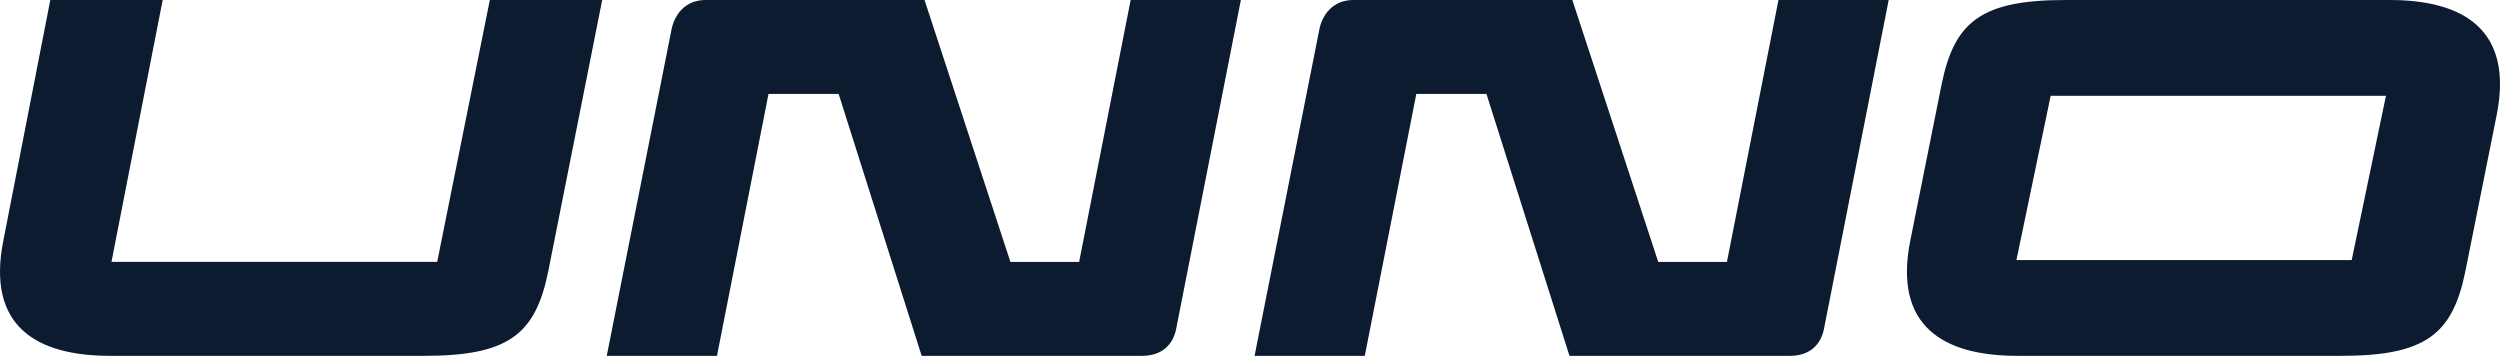 <?xml version="1.0" encoding="UTF-8"?>
<svg width="548px" height="78px" viewBox="0 0 548 78" version="1.1" xmlns="http://www.w3.org/2000/svg" xmlns:xlink="http://www.w3.org/1999/xlink">
    <title>Shape</title>
    <g id="Page-1" stroke="none" stroke-width="1" fill="none" fill-rule="evenodd">
        <path d="M449.506,21 L523,21 L515.494,57 L442,57 L449.506,21 Z M540.381,59.592 L547.261,25.272 C551.013,6.553 540.068,0 523.808,0 L452.823,0 C434.375,0 428.433,4.68 425.618,18.408 L418.74,52.728 C414.986,71.448 425.932,78 442.192,78 L513.175,78 C531.625,78 537.567,73.319 540.381,59.592 M378.544,57.41 L363.483,57.41 L344.657,0 L296.649,0 C292.258,0 289.748,3.121 289.12,6.865 L275,78 L299.161,78 L310.456,20.594 L325.831,20.594 L344.03,78 L392.349,78 C396.742,78 399.252,75.504 399.88,71.76 L414,0 L389.839,0 L378.544,57.41 Z M236.544,57.41 L221.483,57.41 L202.657,0 L154.651,0 C150.258,0 147.748,3.121 147.12,6.865 L133,78 L157.161,78 L168.456,20.594 L183.832,20.594 L202.03,78 L250.35,78 C254.742,78 257.253,75.504 257.88,71.76 L272,0 L247.84,0 L236.544,57.41 Z M95.833,57.408 L24.433,57.408 L35.658,0 L11.026,0 L0.737,52.728 C-3.004,71.448 7.908,78 24.121,78 L93.026,78 C111.422,78 117.346,73.319 120.152,59.593 L132,0.001 L107.37,0.001 L95.833,57.408 Z" id="Shape" fill="#0D1B31" fill-rule="nonzero"></path>
    </g>
</svg>
